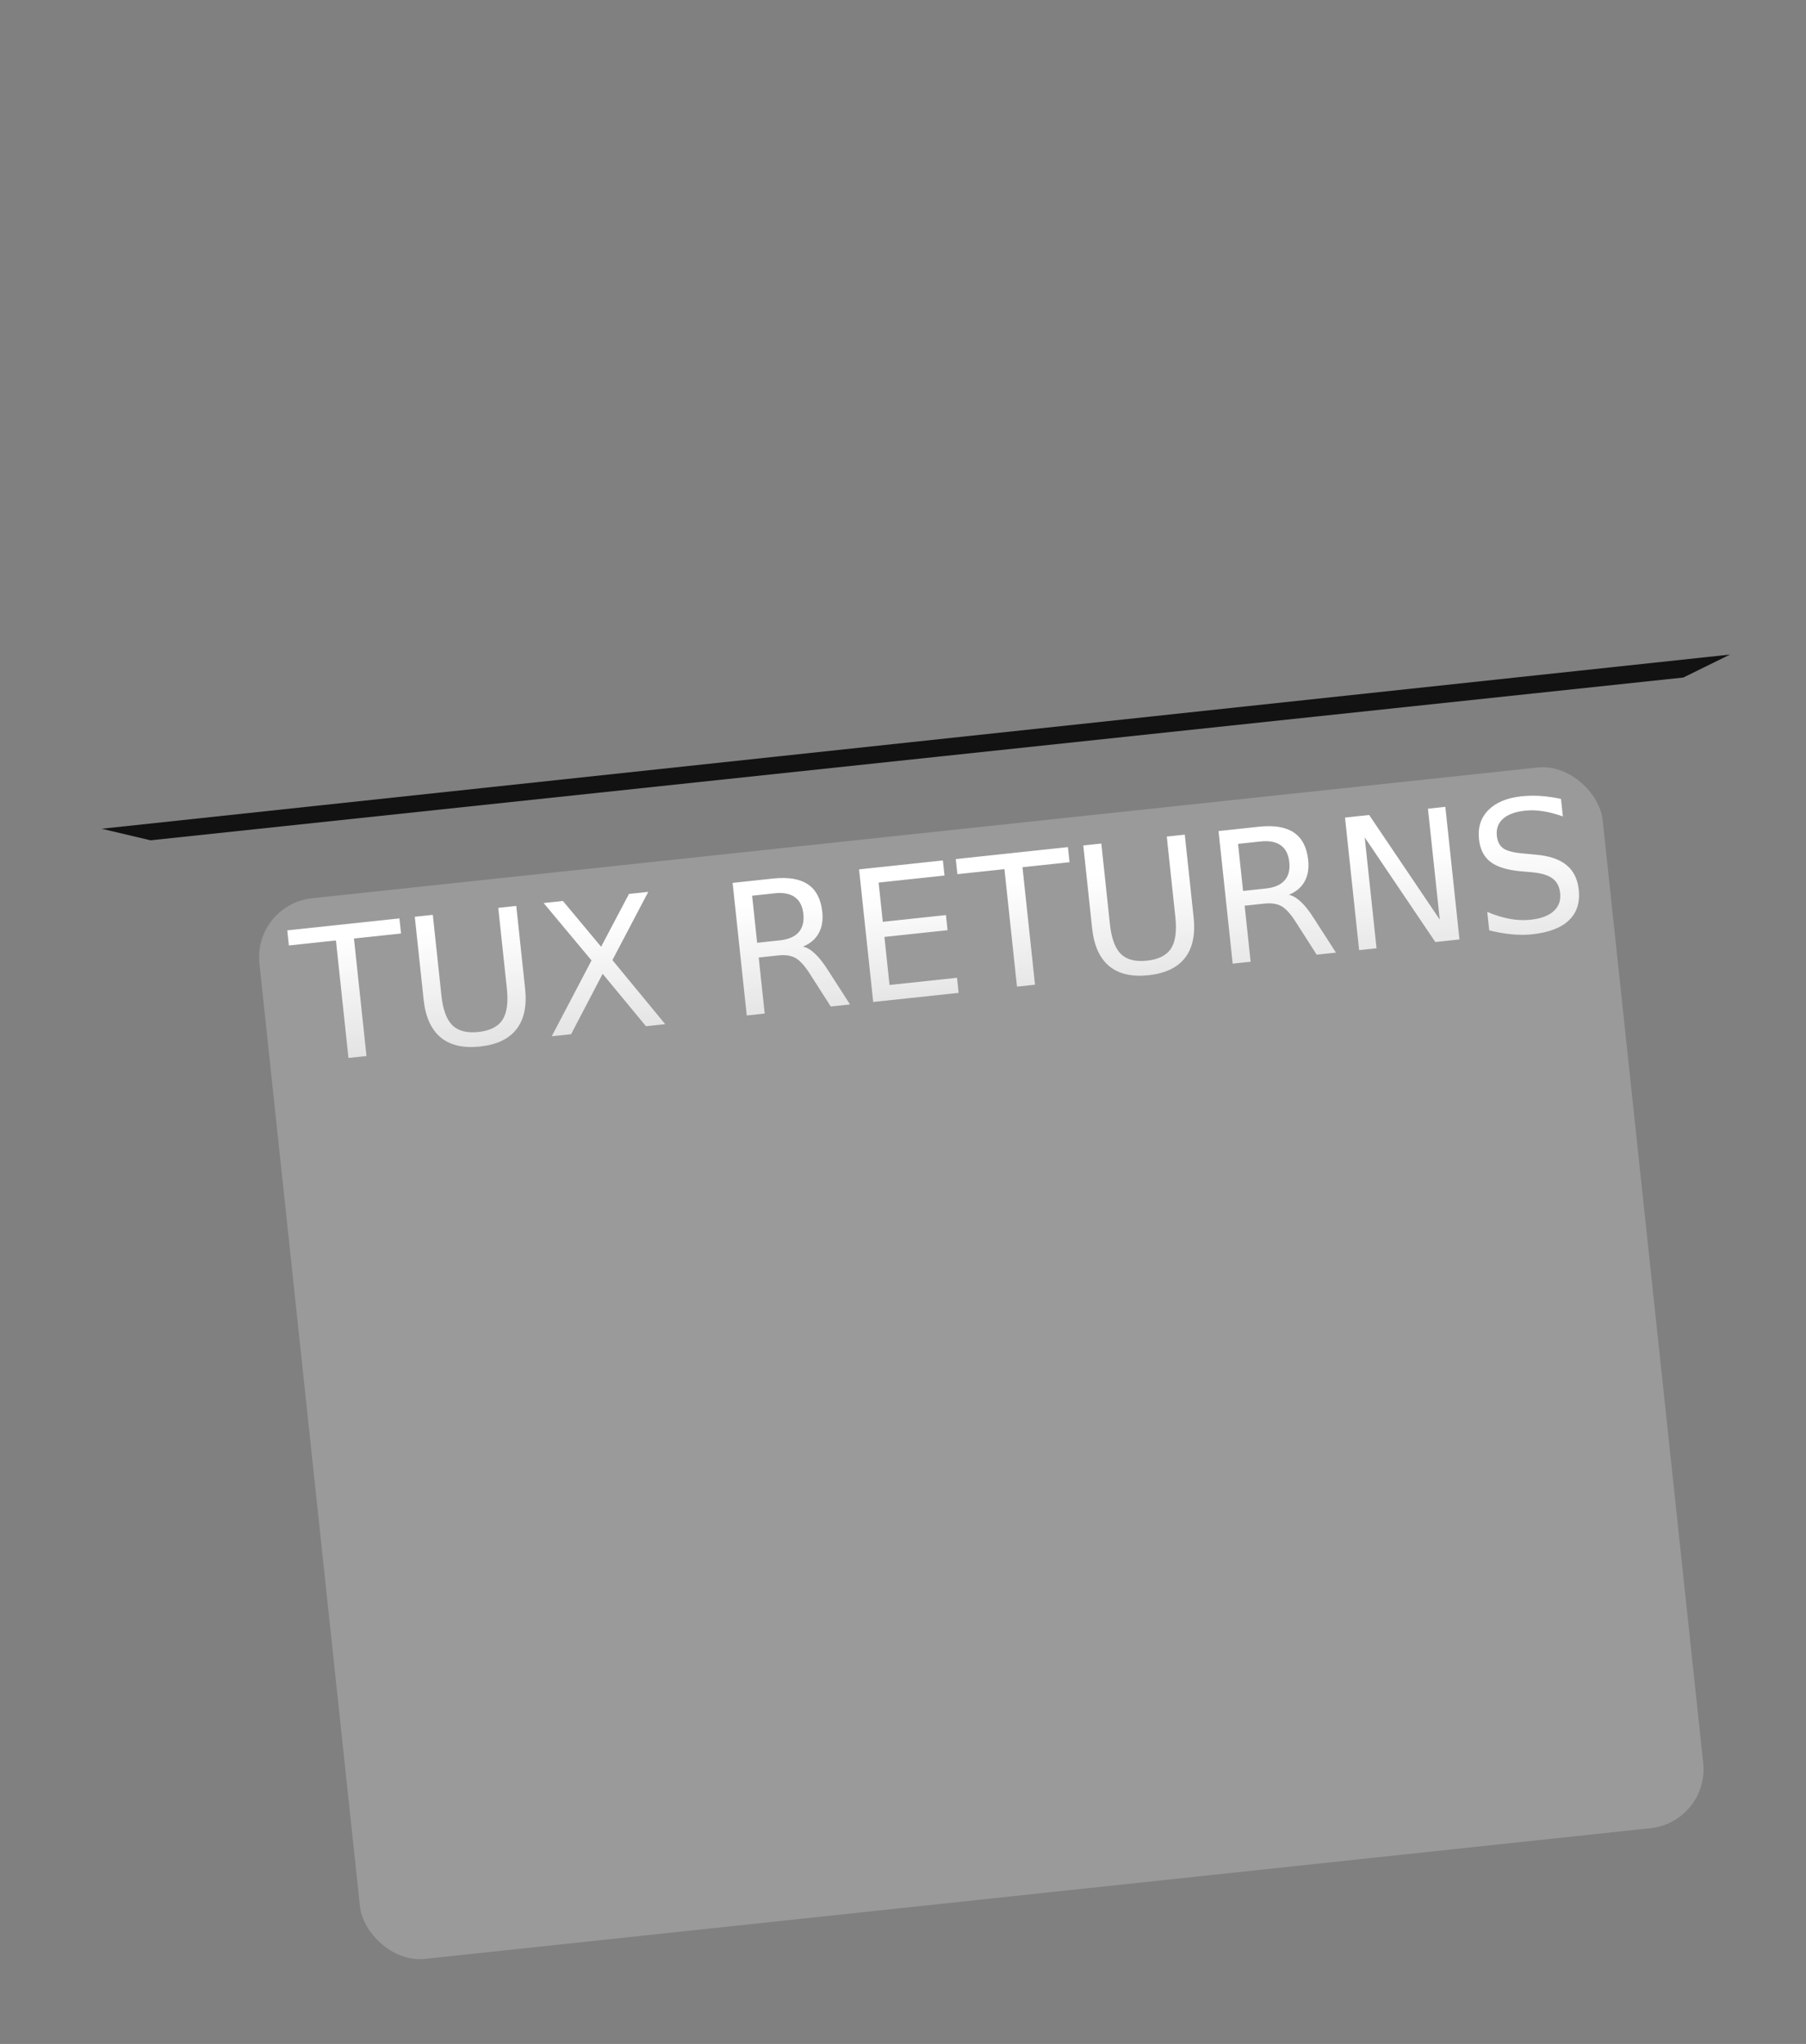 <?xml version="1.0" encoding="UTF-8" standalone="no"?>
<!-- Created with Inkscape (http://www.inkscape.org/) -->
<svg
   xmlns:dc="http://purl.org/dc/elements/1.1/"
   xmlns:cc="http://creativecommons.org/ns#"
   xmlns:rdf="http://www.w3.org/1999/02/22-rdf-syntax-ns#"
   xmlns:svg="http://www.w3.org/2000/svg"
   xmlns="http://www.w3.org/2000/svg"
   xmlns:xlink="http://www.w3.org/1999/xlink"
   xmlns:sodipodi="http://sodipodi.sourceforge.net/DTD/sodipodi-0.dtd"
   xmlns:inkscape="http://www.inkscape.org/namespaces/inkscape"
   id="svg2"
   sodipodi:version="0.32"
   inkscape:version="0.46"
   width="248.264"
   height="280.931"
   sodipodi:docname="Film_Slate.svg"
   inkscape:output_extension="org.inkscape.output.svg.inkscape"
   version="1.0"
   inkscape:export-filename="/home/maidis/Desktop/filmseysi.png"
   inkscape:export-xdpi="25.004717"
   inkscape:export-ydpi="25.004717">
  <rect width="100%" height="100%" fill="#808080" stroke="none"/>
  <sodipodi:namedview
     inkscape:window-height="895"
     inkscape:window-width="1280"
     inkscape:pageshadow="2"
     inkscape:pageopacity="0.0"
     guidetolerance="10.0"
     gridtolerance="10.0"
     objecttolerance="10.0"
     borderopacity="1.0"
     bordercolor="#666666"
     pagecolor="#ffffff"
     id="base"
     showgrid="false"
     inkscape:zoom="1.52661"
     inkscape:cx="237.08721"
     inkscape:cy="160.21079"
     inkscape:window-x="-4"
     inkscape:window-y="38"
     inkscape:current-layer="svg2"
     showguides="true"
     inkscape:guide-bbox="true" />
  <defs
     id="defs5">
    <linearGradient
       id="linearGradient4801">
      <stop
         style="stop-color: rgb(255, 255, 255); stop-opacity: 1;"
         offset="0"
         id="stop4803" />
      <stop
         style="stop-color: rgb(201, 201, 201); stop-opacity: 1;"
         offset="1"
         id="stop4805" />
    </linearGradient>
    <linearGradient
       id="linearGradient4759">
      <stop
         id="stop4761"
         offset="0"
         style="stop-color: rgb(161, 174, 192); stop-opacity: 1;" />
      <stop
         style="stop-color: rgb(208, 214, 223); stop-opacity: 1;"
         offset="1"
         id="stop4765" />
    </linearGradient>
    <linearGradient
       id="linearGradient4711">
      <stop
         id="stop4713"
         offset="0"
         style="stop-color: rgb(7, 7, 7); stop-opacity: 1;" />
      <stop
         style="stop-color: rgb(63, 63, 63); stop-opacity: 1;"
         offset="0.082"
         id="stop4717" />
      <stop
         id="stop4719"
         offset="0.606"
         style="stop-color: rgb(0, 0, 0); stop-opacity: 1;" />
      <stop
         id="stop4715"
         offset="1"
         style="stop-color: rgb(50, 50, 50); stop-opacity: 1;" />
    </linearGradient>
    <linearGradient
       inkscape:collect="always"
       xlink:href="#linearGradient3297"
       id="linearGradient4703"
       gradientUnits="userSpaceOnUse"
       x1="267.757"
       y1="256.106"
       x2="267.757"
       y2="281.864" />
    <linearGradient
       id="linearGradient3297">
      <stop
         id="stop3299"
         offset="0"
         style="stop-color: rgb(203, 203, 203); stop-opacity: 1;" />
      <stop
         style="stop-color: rgb(255, 255, 255); stop-opacity: 1;"
         offset="0.102"
         id="stop3303" />
      <stop
         id="stop3313"
         offset="0.397"
         style="stop-color: rgb(255, 255, 255); stop-opacity: 1;" />
      <stop
         id="stop3301"
         offset="1"
         style="stop-color: rgb(203, 203, 203); stop-opacity: 1;" />
    </linearGradient>
    <linearGradient
       id="linearGradient3245">
      <stop
         id="stop3247"
         offset="0"
         style="stop-color: rgb(255, 255, 255); stop-opacity: 1;" />
      <stop
         id="stop3249"
         offset="1"
         style="stop-color: rgb(255, 255, 255); stop-opacity: 0;" />
    </linearGradient>
    <linearGradient
       id="linearGradient3207">
      <stop
         style="stop-color: rgb(6, 114, 215); stop-opacity: 1;"
         offset="0"
         id="stop3209" />
      <stop
         id="stop3211"
         offset="1"
         style="stop-color: rgb(57, 157, 250); stop-opacity: 1;" />
    </linearGradient>
    <linearGradient
       id="linearGradient3197">
      <stop
         id="stop3199"
         offset="0"
         style="stop-color: rgb(6, 114, 215); stop-opacity: 1;" />
      <stop
         style="stop-color: rgb(57, 157, 250); stop-opacity: 1;"
         offset="1"
         id="stop3203" />
    </linearGradient>
    <linearGradient
       id="linearGradient2406">
      <stop
         style="stop-color: rgb(38, 38, 38); stop-opacity: 1;"
         offset="0"
         id="stop2408" />
      <stop
         style="stop-color: rgb(137, 137, 137); stop-opacity: 1;"
         offset="1"
         id="stop2410" />
    </linearGradient>
    <inkscape:perspective
       sodipodi:type="inkscape:persp3d"
       inkscape:vp_x="0 : 526.18109 : 1"
       inkscape:vp_y="0 : 1000 : 0"
       inkscape:vp_z="744.09448 : 526.18109 : 1"
       inkscape:persp3d-origin="372.04724 : 350.78739 : 1"
       id="perspective9" />
    <linearGradient
       inkscape:collect="always"
       xlink:href="#linearGradient2406"
       id="linearGradient2412"
       x1="424.873"
       y1="413.627"
       x2="154.869"
       y2="414.709"
       gradientUnits="userSpaceOnUse"
       gradientTransform="matrix(0.978, 2.04475e-08, -2.16262e-08, 1.034, -195.011, -226.489)" />
    <linearGradient
       inkscape:collect="always"
       xlink:href="#linearGradient3207"
       id="linearGradient3235"
       x1="411.904"
       y1="411.274"
       x2="220.904"
       y2="412.201"
       gradientUnits="userSpaceOnUse"
       gradientTransform="matrix(0.978, 2.04502e-08, -2.04502e-08, 0.978, -195.051, -198.717)" />
    <linearGradient
       inkscape:collect="always"
       xlink:href="#linearGradient3245"
       id="linearGradient3243"
       x1="305.206"
       y1="333"
       x2="306.299"
       y2="427.286"
       gradientUnits="userSpaceOnUse"
       gradientTransform="matrix(0.972, -0.104, 0.104, 0.972, -215.077, -176.848)" />
    <linearGradient
       inkscape:collect="always"
       xlink:href="#linearGradient2406"
       id="linearGradient3257"
       x1="418.784"
       y1="325.584"
       x2="220.076"
       y2="455.74"
       gradientUnits="userSpaceOnUse"
       gradientTransform="matrix(0.978, 2.04475e-08, -2.16262e-08, 1.034, -195.011, -226.489)" />
    <linearGradient
       inkscape:collect="always"
       xlink:href="#linearGradient2406"
       id="linearGradient3265"
       x1="404.789"
       y1="339.48"
       x2="224.313"
       y2="470.562"
       gradientUnits="userSpaceOnUse"
       gradientTransform="matrix(0.978, 2.04502e-08, -2.04502e-08, 0.978, -195.051, -198.717)" />
    <linearGradient
       inkscape:collect="always"
       xlink:href="#linearGradient3297"
       id="linearGradient3311"
       x1="267.757"
       y1="256.106"
       x2="267.757"
       y2="281.864"
       gradientUnits="userSpaceOnUse" />
    <linearGradient
       inkscape:collect="always"
       xlink:href="#linearGradient4711"
       id="linearGradient4709"
       gradientUnits="userSpaceOnUse"
       x1="267.757"
       y1="256.106"
       x2="267.757"
       y2="281.864"
       gradientTransform="matrix(0.9, -0.265, 0.265, 0.9, -200.124, -125.483)" />
    <linearGradient
       inkscape:collect="always"
       xlink:href="#linearGradient3297"
       id="linearGradient4721"
       gradientUnits="userSpaceOnUse"
       x1="267.757"
       y1="256.106"
       x2="267.757"
       y2="281.864"
       gradientTransform="matrix(0.938, 0, 0, 0.938, -156.583, -176.82)" />
    <linearGradient
       inkscape:collect="always"
       xlink:href="#linearGradient3297"
       id="linearGradient4727"
       gradientUnits="userSpaceOnUse"
       gradientTransform="matrix(0.938, 0, 0, 0.938, -365.647, -149.266)"
       x1="267.757"
       y1="256.106"
       x2="267.757"
       y2="281.864" />
    <linearGradient
       inkscape:collect="always"
       xlink:href="#linearGradient4711"
       id="linearGradient4729"
       gradientUnits="userSpaceOnUse"
       gradientTransform="matrix(-0.933, 0.1, 0.1, 0.933, 347.693, -187.313)"
       x1="267.757"
       y1="256.106"
       x2="267.757"
       y2="281.864" />
    <linearGradient
       inkscape:collect="always"
       xlink:href="#linearGradient4759"
       id="linearGradient4757"
       x1="67.971"
       y1="325.401"
       x2="43.175"
       y2="274.218"
       gradientUnits="userSpaceOnUse"
       gradientTransform="matrix(0.667, -0.162, 0.162, 0.667, -68.764, -107.754)" />
    <linearGradient
       inkscape:collect="always"
       xlink:href="#linearGradient3245"
       id="linearGradient4773"
       x1="39.704"
       y1="269.163"
       x2="63.588"
       y2="309.175"
       gradientUnits="userSpaceOnUse"
       gradientTransform="matrix(0.667, -0.162, 0.162, 0.667, -68.764, -107.754)" />
    <linearGradient
       inkscape:collect="always"
       xlink:href="#linearGradient4801"
       id="linearGradient4807"
       x1="43.655"
       y1="253.943"
       x2="43.655"
       y2="261.701"
       gradientUnits="userSpaceOnUse" />
    <linearGradient
       inkscape:collect="always"
       xlink:href="#linearGradient4801"
       id="linearGradient4809"
       x1="43.655"
       y1="264.17"
       x2="43.655"
       y2="252.864"
       gradientUnits="userSpaceOnUse" />
    <linearGradient
       inkscape:collect="always"
       xlink:href="#linearGradient4801"
       id="linearGradient4813"
       gradientUnits="userSpaceOnUse"
       x1="43.655"
       y1="253.943"
       x2="43.655"
       y2="261.701" />
    <linearGradient
       inkscape:collect="always"
       xlink:href="#linearGradient4801"
       id="linearGradient4815"
       gradientUnits="userSpaceOnUse"
       x1="43.655"
       y1="264.17"
       x2="43.655"
       y2="252.864" />
    <linearGradient
       inkscape:collect="always"
       xlink:href="#linearGradient2406"
       id="linearGradient4839"
       gradientUnits="userSpaceOnUse"
       gradientTransform="matrix(1, 0, 0, 1.058, 38.379, -490.695)"
       x1="424.873"
       y1="413.627"
       x2="147.662"
       y2="414.709" />
    <linearGradient
       inkscape:collect="always"
       xlink:href="#linearGradient2406"
       id="linearGradient4841"
       gradientUnits="userSpaceOnUse"
       gradientTransform="matrix(1, 0, 0, 1.058, 38.379, -490.695)"
       x1="418.784"
       y1="325.584"
       x2="220.076"
       y2="455.74" />
    <linearGradient
       inkscape:collect="always"
       xlink:href="#linearGradient3207"
       id="linearGradient4843"
       gradientUnits="userSpaceOnUse"
       x1="411.904"
       y1="411.274"
       x2="220.904"
       y2="412.201"
       gradientTransform="translate(38.337, -462.291)" />
    <linearGradient
       inkscape:collect="always"
       xlink:href="#linearGradient2406"
       id="linearGradient4845"
       gradientUnits="userSpaceOnUse"
       x1="404.789"
       y1="339.48"
       x2="224.313"
       y2="470.562"
       gradientTransform="translate(38.337, -462.291)" />
    <linearGradient
       inkscape:collect="always"
       xlink:href="#linearGradient3245"
       id="linearGradient4847"
       gradientUnits="userSpaceOnUse"
       x1="305.206"
       y1="333"
       x2="306.299"
       y2="427.286"
       gradientTransform="translate(38.337, -462.291)" />
    <linearGradient
       inkscape:collect="always"
       xlink:href="#linearGradient3297"
       id="linearGradient4849"
       gradientUnits="userSpaceOnUse"
       gradientTransform="matrix(0.96, 0, 0, 0.96, 120.09, -393.299)"
       x1="267.757"
       y1="256.106"
       x2="267.757"
       y2="281.864" />
    <linearGradient
       inkscape:collect="always"
       xlink:href="#linearGradient4711"
       id="linearGradient4851"
       gradientUnits="userSpaceOnUse"
       gradientTransform="matrix(0.944, -0.171, 0.171, 0.944, 47.957, -408.428)"
       x1="267.757"
       y1="256.106"
       x2="267.757"
       y2="281.864" />
    <linearGradient
       inkscape:collect="always"
       xlink:href="#linearGradient3297"
       id="linearGradient4853"
       gradientUnits="userSpaceOnUse"
       gradientTransform="matrix(0.96, 0, 0, 0.96, -611.8, -411.714)"
       x1="267.757"
       y1="256.106"
       x2="267.757"
       y2="281.864" />
    <linearGradient
       inkscape:collect="always"
       xlink:href="#linearGradient4711"
       id="linearGradient4855"
       gradientUnits="userSpaceOnUse"
       gradientTransform="matrix(-0.96, 0, 0, 0.96, 611.794, -411.725)"
       x1="267.757"
       y1="256.106"
       x2="267.757"
       y2="281.864" />
    <linearGradient
       inkscape:collect="always"
       xlink:href="#linearGradient4759"
       id="linearGradient4857"
       gradientUnits="userSpaceOnUse"
       gradientTransform="matrix(0.696, -0.092, 0.092, 0.696, 179.617, -376.111)"
       x1="67.971"
       y1="325.401"
       x2="43.175"
       y2="274.218" />
    <linearGradient
       inkscape:collect="always"
       xlink:href="#linearGradient3245"
       id="linearGradient4859"
       gradientUnits="userSpaceOnUse"
       gradientTransform="matrix(0.696, -0.092, 0.092, 0.696, 179.617, -376.111)"
       x1="39.704"
       y1="269.163"
       x2="63.588"
       y2="309.175" />
    <linearGradient
       inkscape:collect="always"
       xlink:href="#linearGradient4801"
       id="linearGradient4861"
       gradientUnits="userSpaceOnUse"
       x1="43.655"
       y1="253.943"
       x2="43.655"
       y2="261.701" />
    <linearGradient
       inkscape:collect="always"
       xlink:href="#linearGradient4801"
       id="linearGradient4863"
       gradientUnits="userSpaceOnUse"
       x1="43.655"
       y1="264.17"
       x2="43.655"
       y2="252.864" />
    <linearGradient
       inkscape:collect="always"
       xlink:href="#linearGradient4801"
       id="linearGradient4865"
       gradientUnits="userSpaceOnUse"
       x1="43.655"
       y1="253.943"
       x2="43.655"
       y2="261.701" />
    <linearGradient
       inkscape:collect="always"
       xlink:href="#linearGradient4801"
       id="linearGradient4867"
       gradientUnits="userSpaceOnUse"
       x1="43.655"
       y1="264.17"
       x2="43.655"
       y2="252.864" />
    <linearGradient
       inkscape:collect="always"
       xlink:href="#linearGradient2406"
       id="linearGradient4891"
       gradientUnits="userSpaceOnUse"
       gradientTransform="matrix(1, 0, 0, 1.058, 15.452, -461.217)"
       x1="424.873"
       y1="413.627"
       x2="154.869"
       y2="414.709" />
    <linearGradient
       inkscape:collect="always"
       xlink:href="#linearGradient2406"
       id="linearGradient4893"
       gradientUnits="userSpaceOnUse"
       gradientTransform="matrix(1, 0, 0, 1.058, 15.452, -461.217)"
       x1="418.784"
       y1="325.584"
       x2="220.076"
       y2="455.74" />
    <linearGradient
       inkscape:collect="always"
       xlink:href="#linearGradient3207"
       id="linearGradient4895"
       gradientUnits="userSpaceOnUse"
       x1="411.904"
       y1="411.274"
       x2="220.904"
       y2="412.201"
       gradientTransform="translate(15.411, -432.814)" />
    <linearGradient
       inkscape:collect="always"
       xlink:href="#linearGradient2406"
       id="linearGradient4897"
       gradientUnits="userSpaceOnUse"
       x1="404.789"
       y1="339.48"
       x2="224.313"
       y2="470.562"
       gradientTransform="translate(15.411, -432.814)" />
    <linearGradient
       inkscape:collect="always"
       xlink:href="#linearGradient3245"
       id="linearGradient4899"
       gradientUnits="userSpaceOnUse"
       x1="305.206"
       y1="333"
       x2="306.299"
       y2="427.286"
       gradientTransform="translate(15.411, -432.814)" />
    <linearGradient
       inkscape:collect="always"
       xlink:href="#linearGradient3297"
       id="linearGradient4901"
       gradientUnits="userSpaceOnUse"
       gradientTransform="matrix(0.96, 0, 0, 0.96, 92.271, -368.386)"
       x1="267.757"
       y1="256.106"
       x2="267.757"
       y2="281.864" />
    <linearGradient
       inkscape:collect="always"
       xlink:href="#linearGradient4711"
       id="linearGradient4903"
       gradientUnits="userSpaceOnUse"
       gradientTransform="matrix(0.944, -0.171, 0.171, 0.944, 25.03, -378.951)"
       x1="267.757"
       y1="256.106"
       x2="267.757"
       y2="281.864" />
    <linearGradient
       inkscape:collect="always"
       xlink:href="#linearGradient3297"
       id="linearGradient4905"
       gradientUnits="userSpaceOnUse"
       gradientTransform="matrix(0.96, 0, 0, 0.96, -588.874, -382.237)"
       x1="267.757"
       y1="256.106"
       x2="267.757"
       y2="281.864" />
    <linearGradient
       inkscape:collect="always"
       xlink:href="#linearGradient4711"
       id="linearGradient4907"
       gradientUnits="userSpaceOnUse"
       gradientTransform="matrix(-0.96, 0, 0, 0.96, 588.867, -382.248)"
       x1="267.757"
       y1="256.106"
       x2="267.757"
       y2="281.864" />
    <linearGradient
       inkscape:collect="always"
       xlink:href="#linearGradient4759"
       id="linearGradient4909"
       gradientUnits="userSpaceOnUse"
       gradientTransform="matrix(0.696, -0.092, 0.092, 0.696, 156.691, -346.634)"
       x1="67.971"
       y1="325.401"
       x2="43.175"
       y2="274.218" />
    <linearGradient
       inkscape:collect="always"
       xlink:href="#linearGradient3245"
       id="linearGradient4911"
       gradientUnits="userSpaceOnUse"
       gradientTransform="matrix(0.696, -0.092, 0.092, 0.696, 156.691, -346.634)"
       x1="39.704"
       y1="269.163"
       x2="63.588"
       y2="309.175" />
    <linearGradient
       inkscape:collect="always"
       xlink:href="#linearGradient4801"
       id="linearGradient4913"
       gradientUnits="userSpaceOnUse"
       x1="43.655"
       y1="253.943"
       x2="43.655"
       y2="261.701" />
    <linearGradient
       inkscape:collect="always"
       xlink:href="#linearGradient4801"
       id="linearGradient4915"
       gradientUnits="userSpaceOnUse"
       x1="43.655"
       y1="264.17"
       x2="43.655"
       y2="252.864" />
    <linearGradient
       inkscape:collect="always"
       xlink:href="#linearGradient4801"
       id="linearGradient4917"
       gradientUnits="userSpaceOnUse"
       x1="43.655"
       y1="253.943"
       x2="43.655"
       y2="261.701" />
    <linearGradient
       inkscape:collect="always"
       xlink:href="#linearGradient4801"
       id="linearGradient4919"
       gradientUnits="userSpaceOnUse"
       x1="43.655"
       y1="264.17"
       x2="43.655"
       y2="252.864" />
    <linearGradient
       inkscape:collect="always"
       xlink:href="#linearGradient3297"
       id="linearGradient6496"
       x1="-454.915"
       y1="-46.508"
       x2="-457.963"
       y2="89.505"
       gradientUnits="userSpaceOnUse"
       gradientTransform="matrix(0.295, 0, 0, 0.295, 241.793, 132.751)" />
    <linearGradient
       inkscape:collect="always"
       xlink:href="#linearGradient2406"
       id="linearGradient6498"
       gradientUnits="userSpaceOnUse"
       gradientTransform="matrix(0.978, 2.04502e-08, -2.04502e-08, 0.978, -195.051, -198.717)"
       x1="404.789"
       y1="339.48"
       x2="224.313"
       y2="470.562" />
  </defs>
  <rect
     ry="9.791"
     y="107.803"
     x="8.824"
     height="176.158"
     width="210.971"
     id="rect2404"
     style="fill: url(#linearGradient2412) rgb(0, 0, 0); fill-opacity: 1; stroke: url(#linearGradient3257) rgb(0, 0, 0); stroke-width: 1.005; stroke-miterlimit: 4; stroke-dasharray: none; stroke-opacity: 1;"
     transform="matrix(0.994, -0.106, 0.106, 0.994, 0, 0)"
     inkscape:export-filename="/home/maidis/Desktop/rect4268.png"
     inkscape:export-xdpi="18.919405"
     inkscape:export-ydpi="18.919405" />
  <rect
     style="fill: url(#linearGradient3235) rgb(0, 0, 0); fill-opacity: 1; stroke: url(#linearGradient3265) rgb(0, 0, 0); stroke-width: 0.978; stroke-opacity: 1;"
     id="rect2396"
     width="185.771"
     height="146.661"
     x="21.424"
     y="127.355"
     ry="8.152"
     transform="matrix(0.994, -0.106, 0.106, 0.994, 0, 0)"
     inkscape:export-filename="/home/maidis/Desktop/rect4268.png"
     inkscape:export-xdpi="18.919405"
     inkscape:export-ydpi="18.919405" />
  <path
     transform="matrix(0.994, -0.106, 0.106, 0.994, 0, 0)"
     style="font-size:10.061px;font-style:normal;font-weight:normal;fill:url(#linearGradient6496) #000000;fill-opacity:1;stroke:none;stroke-width:1px;stroke-linecap:butt;stroke-linejoin:miter;stroke-opacity:1;font-family:Bitstream Vera Sans"
     d="M 25.716,131.388 L 41.227,131.388 L 41.227,133.476 L 34.718,133.476 L 34.718,149.724 L 32.225,149.724 L 32.225,133.476 L 25.716,133.476 L 25.716,131.388 M 43.352,131.388 L 45.845,131.388 L 45.845,142.527 C 45.845,144.492 46.201,145.909 46.913,146.777 C 47.626,147.636 48.78,148.066 50.377,148.066 C 51.965,148.066 53.115,147.636 53.828,146.777 C 54.54,145.909 54.896,144.492 54.896,142.527 L 54.896,131.388 L 57.389,131.388 L 57.389,142.834 C 57.389,145.225 56.796,147.03 55.609,148.25 C 54.43,149.47 52.686,150.08 50.377,150.08 C 48.06,150.08 46.308,149.47 45.12,148.25 C 43.941,147.03 43.352,145.225 43.352,142.834 L 43.352,131.388 M 61.172,131.388 L 63.837,131.388 L 68.393,138.204 L 72.974,131.388 L 75.639,131.388 L 69.744,140.194 L 76.032,149.724 L 73.367,149.724 L 68.209,141.925 L 63.014,149.724 L 60.337,149.724 L 66.883,139.936 L 61.172,131.388 M 96.001,141.127 C 96.533,141.307 97.049,141.692 97.548,142.282 C 98.056,142.871 98.564,143.682 99.071,144.713 L 101.589,149.724 L 98.924,149.724 L 96.578,145.02 C 95.972,143.792 95.383,142.978 94.81,142.576 C 94.245,142.175 93.471,141.975 92.489,141.975 L 89.787,141.975 L 89.787,149.724 L 87.306,149.724 L 87.306,131.388 L 92.906,131.388 C 95.002,131.388 96.566,131.826 97.598,132.702 C 98.629,133.578 99.145,134.901 99.145,136.669 C 99.145,137.824 98.875,138.782 98.334,139.543 C 97.802,140.304 97.024,140.832 96.001,141.127 M 89.787,133.427 L 89.787,139.936 L 92.906,139.936 C 94.102,139.936 95.002,139.662 95.608,139.113 C 96.222,138.556 96.529,137.742 96.529,136.669 C 96.529,135.597 96.222,134.79 95.608,134.25 C 95.002,133.701 94.102,133.427 92.906,133.427 L 89.787,133.427 M 104.794,131.388 L 116.388,131.388 L 116.388,133.476 L 107.275,133.476 L 107.275,138.904 L 116.007,138.904 L 116.007,140.992 L 107.275,140.992 L 107.275,147.636 L 116.609,147.636 L 116.609,149.724 L 104.794,149.724 L 104.794,131.388 M 118.168,131.388 L 133.679,131.388 L 133.679,133.476 L 127.171,133.476 L 127.171,149.724 L 124.677,149.724 L 124.677,133.476 L 118.168,133.476 L 118.168,131.388 M 135.804,131.388 L 138.297,131.388 L 138.297,142.527 C 138.297,144.492 138.653,145.909 139.366,146.777 C 140.078,147.636 141.232,148.066 142.829,148.066 C 144.417,148.066 145.568,147.636 146.28,146.777 C 146.992,145.909 147.348,144.492 147.348,142.527 L 147.348,131.388 L 149.841,131.388 L 149.841,142.834 C 149.841,145.225 149.248,147.03 148.061,148.25 C 146.882,149.47 145.138,150.08 142.829,150.08 C 140.512,150.08 138.76,149.47 137.573,148.25 C 136.394,147.03 135.804,145.225 135.804,142.834 L 135.804,131.388 M 163.203,141.127 C 163.735,141.307 164.251,141.692 164.751,142.282 C 165.258,142.871 165.766,143.682 166.274,144.713 L 168.791,149.724 L 166.126,149.724 L 163.78,145.02 C 163.175,143.792 162.585,142.978 162.012,142.576 C 161.447,142.175 160.673,141.975 159.691,141.975 L 156.989,141.975 L 156.989,149.724 L 154.508,149.724 L 154.508,131.388 L 160.108,131.388 C 162.204,131.388 163.768,131.826 164.8,132.702 C 165.831,133.578 166.347,134.901 166.347,136.669 C 166.347,137.824 166.077,138.782 165.537,139.543 C 165.004,140.304 164.227,140.832 163.203,141.127 M 156.989,133.427 L 156.989,139.936 L 160.108,139.936 C 161.304,139.936 162.204,139.662 162.81,139.113 C 163.424,138.556 163.731,137.742 163.731,136.669 C 163.731,135.597 163.424,134.79 162.81,134.25 C 162.204,133.701 161.304,133.427 160.108,133.427 L 156.989,133.427 M 171.997,131.388 L 175.337,131.388 L 183.467,146.727 L 183.467,131.388 L 185.874,131.388 L 185.874,149.724 L 182.534,149.724 L 174.404,134.385 L 174.404,149.724 L 171.997,149.724 L 171.997,131.388 M 201.803,131.99 L 201.803,134.409 C 200.861,133.959 199.973,133.623 199.138,133.402 C 198.303,133.181 197.496,133.071 196.718,133.071 C 195.367,133.071 194.324,133.333 193.587,133.857 C 192.858,134.381 192.494,135.126 192.494,136.092 C 192.494,136.903 192.735,137.517 193.218,137.934 C 193.71,138.344 194.635,138.675 195.994,138.929 L 197.492,139.236 C 199.342,139.588 200.706,140.21 201.582,141.103 C 202.466,141.987 202.908,143.174 202.908,144.664 C 202.908,146.441 202.31,147.788 201.115,148.705 C 199.928,149.622 198.184,150.08 195.883,150.08 C 195.015,150.08 194.09,149.982 193.108,149.785 C 192.133,149.589 191.122,149.298 190.074,148.913 L 190.074,146.359 C 191.081,146.924 192.068,147.35 193.034,147.636 C 194,147.923 194.95,148.066 195.883,148.066 C 197.3,148.066 198.393,147.788 199.162,147.231 C 199.932,146.674 200.317,145.88 200.317,144.848 C 200.317,143.948 200.038,143.244 199.482,142.736 C 198.933,142.228 198.028,141.848 196.768,141.594 L 195.257,141.299 C 193.407,140.931 192.068,140.354 191.241,139.568 C 190.414,138.782 190.001,137.689 190.001,136.288 C 190.001,134.667 190.57,133.39 191.708,132.457 C 192.854,131.523 194.43,131.057 196.436,131.057 C 197.296,131.057 198.172,131.135 199.064,131.29 C 199.956,131.446 200.869,131.679 201.803,131.99"
     id="text6484" />
  <rect
     ry="8.152"
     y="127.355"
     x="21.424"
     height="146.661"
     width="185.771"
     id="rect6482"
     style="fill: rgb(255, 255, 255); fill-opacity: 0.205; stroke: url(#linearGradient6498) rgb(0, 0, 0); stroke-width: 0.978; stroke-opacity: 1;"
     transform="matrix(0.994, -0.106, 0.106, 0.994, 0, 0)"
     inkscape:export-filename="/home/maidis/Desktop/rect4268.png"
     inkscape:export-xdpi="18.919405"
     inkscape:export-ydpi="18.919405" />
  <path
     style="opacity: 0.5; fill: url(#linearGradient3243) rgb(0, 0, 0); fill-opacity: 1; stroke: none; stroke-opacity: 1;"
     d="M 42.961,123.491 C 38.47,123.972 35.236,127.98 35.716,132.471 L 42.056,191.744 C 62.955,193.974 86.316,193.986 110.786,191.369 C 157.875,186.333 198.94,172.617 224.983,155.249 L 220.434,112.716 C 219.953,108.225 215.945,104.991 211.454,105.471 L 42.961,123.491 z"
     id="rect2414"
     inkscape:export-filename="/home/maidis/Desktop/rect4268.png"
     inkscape:export-xdpi="18.919405"
     inkscape:export-ydpi="18.919405" />
  <rect
     style="opacity: 1; fill: url(#linearGradient4721) rgb(0, 0, 0); fill-opacity: 1; stroke: none; stroke-width: 1; stroke-miterlimit: 4; stroke-dasharray: none; stroke-opacity: 1;"
     id="rect3287"
     width="225.23"
     height="26.277"
     x="-17.92"
     y="60.95"
     ry="0"
     transform="matrix(0.959, -0.282, 0.282, 0.959, 0, 0)"
     inkscape:export-filename="/home/maidis/Desktop/rect4268.png"
     inkscape:export-xdpi="18.919405"
     inkscape:export-ydpi="18.919405" />
  <path
     style="opacity: 0.85; fill: url(#linearGradient4709) rgb(0, 0, 0); fill-opacity: 1; stroke: none; stroke-width: 1; stroke-miterlimit: 4; stroke-dasharray: none; stroke-opacity: 1;"
     d="M 8.132,61.134 L 3.563,75.744 L 7.385,88.743 L 16.023,86.203 L 25.436,56.046 L 8.132,61.134 z M 60.381,45.772 L 50.939,75.937 L 68.271,70.842 L 77.713,40.677 L 60.381,45.772 z M 112.658,30.403 L 103.216,60.568 L 120.548,55.472 L 129.961,25.315 L 112.658,30.403 z M 164.906,15.041 L 155.464,45.206 L 172.796,40.111 L 182.238,9.946 L 164.906,15.041 z M 216.554,1.691 L 207.741,29.837 L 223.469,25.212 L 216.554,1.691 z"
     id="path4707"
     inkscape:export-filename="/home/maidis/Desktop/rect4268.png"
     inkscape:export-xdpi="18.919405"
     inkscape:export-ydpi="18.919405" />
  <rect
     ry="0"
     y="88.505"
     x="-226.984"
     height="26.277"
     width="225.23"
     id="rect4723"
     style="opacity: 1; fill: url(#linearGradient4727) rgb(0, 0, 0); fill-opacity: 1; stroke: none; stroke-width: 1; stroke-miterlimit: 4; stroke-dasharray: none; stroke-opacity: 1;"
     transform="matrix(-0.994, 0.106, 0.106, 0.994, 0, 0)"
     inkscape:export-filename="/home/maidis/Desktop/rect4268.png"
     inkscape:export-xdpi="18.919405"
     inkscape:export-ydpi="18.919405" />
  <path
     id="path4725"
     d="M 226.652,64.77 L 236.462,76.521 L 237.903,89.993 L 228.95,90.951 L 208.718,66.688 L 226.652,64.77 z M 172.501,70.561 L 192.762,94.821 L 174.799,96.742 L 154.538,72.482 L 172.501,70.561 z M 118.32,76.356 L 138.582,100.615 L 120.619,102.537 L 100.387,78.274 L 118.32,76.356 z M 64.169,82.147 L 84.431,106.407 L 66.468,108.328 L 46.206,84.068 L 64.169,82.147 z M 11.343,89.566 L 30.251,112.201 L 13.95,113.945 L 11.343,89.566 z"
     style="opacity: 0.85; fill: url(#linearGradient4729) rgb(0, 0, 0); fill-opacity: 1; stroke: none; stroke-width: 1; stroke-miterlimit: 4; stroke-dasharray: none; stroke-opacity: 1;"
     inkscape:export-filename="/home/maidis/Desktop/rect4268.png"
     inkscape:export-xdpi="18.919405"
     inkscape:export-ydpi="18.919405" />
  <path
     style="fill: url(#linearGradient4757) rgb(0, 0, 0); fill-opacity: 1; stroke: none; stroke-width: 1; stroke-miterlimit: 4; stroke-opacity: 1;"
     d="M 45.362,82.933 L 16.969,111.089 C 15.728,112.398 13.865,111.855 13.538,110.509 L 3.609,69.559 C 3.283,68.213 4.691,66.877 6.393,67.472 L 44.529,79.497 C 46.231,80.092 46.603,81.624 45.362,82.933 z"
     id="rect4743"
     sodipodi:nodetypes="ccssccc"
     inkscape:export-filename="/home/maidis/Desktop/rect4268.png"
     inkscape:export-xdpi="18.919405"
     inkscape:export-ydpi="18.919405" />
  <path
     style="opacity: 0.789; fill: url(#linearGradient4773) rgb(0, 0, 0); fill-opacity: 1; stroke: none; stroke-width: 1; stroke-miterlimit: 4; stroke-opacity: 1;"
     d="M 4.937,67.424 C 3.99,67.716 3.376,68.632 3.6,69.558 L 8.518,89.837 C 9.982,89.782 11.46,89.587 12.938,89.229 C 20.694,87.348 26.488,81.607 28.819,74.543 L 6.382,67.471 C 5.851,67.285 5.367,67.291 4.937,67.424 z"
     id="path4746"
     inkscape:export-filename="/home/maidis/Desktop/rect4268.png"
     inkscape:export-xdpi="18.919405"
     inkscape:export-ydpi="18.919405" />
  <path
     sodipodi:type="arc"
     style="opacity: 0.789; fill: url(#linearGradient4807) rgb(0, 0, 0); fill-opacity: 1; stroke: url(#linearGradient4809) rgb(0, 0, 0); stroke-width: 1; stroke-miterlimit: 4; stroke-dasharray: none; stroke-opacity: 1;"
     id="path4783"
     sodipodi:cx="43.65543"
     sodipodi:cy="257.87967"
     sodipodi:rx="4.5160789"
     sodipodi:ry="4.5160789"
     d="M 48.172,257.88 A 4.516,4.516 0 1 1 39.139,257.88 A 4.516,4.516 0 1 1 48.172,257.88 z"
     transform="matrix(0.505, -0.123, 0.123, 0.505, -44.245, -51.445)"
     inkscape:export-filename="/home/maidis/Desktop/rect4268.png"
     inkscape:export-xdpi="18.919405"
     inkscape:export-ydpi="18.919405" />
  <path
     transform="matrix(0.505, -0.123, 0.123, 0.505, -36.806, -20.765)"
     d="M 48.172,257.88 A 4.516,4.516 0 1 1 39.139,257.88 A 4.516,4.516 0 1 1 48.172,257.88 z"
     sodipodi:ry="4.5160789"
     sodipodi:rx="4.5160789"
     sodipodi:cy="257.87967"
     sodipodi:cx="43.65543"
     id="path4811"
     style="opacity: 0.789; fill: url(#linearGradient4813) rgb(0, 0, 0); fill-opacity: 1; stroke: url(#linearGradient4815) rgb(0, 0, 0); stroke-width: 1; stroke-miterlimit: 4; stroke-dasharray: none; stroke-opacity: 1;"
     sodipodi:type="arc"
     inkscape:export-filename="/home/maidis/Desktop/rect4268.png"
     inkscape:export-xdpi="18.919405"
     inkscape:export-ydpi="18.919405" />
  <path
     style="opacity: 1; fill: rgb(18, 18, 18); fill-opacity: 1; stroke: none; stroke-opacity: 1;"
     d="M 13.971,113.907 L 237.818,89.967 L 231.402,93.122 L 20.696,115.495 L 13.971,113.907 z"
     id="rect4268"
     sodipodi:nodetypes="ccccc"
     inkscape:export-xdpi="18.919405"
     inkscape:export-ydpi="18.919405" />
</svg>
